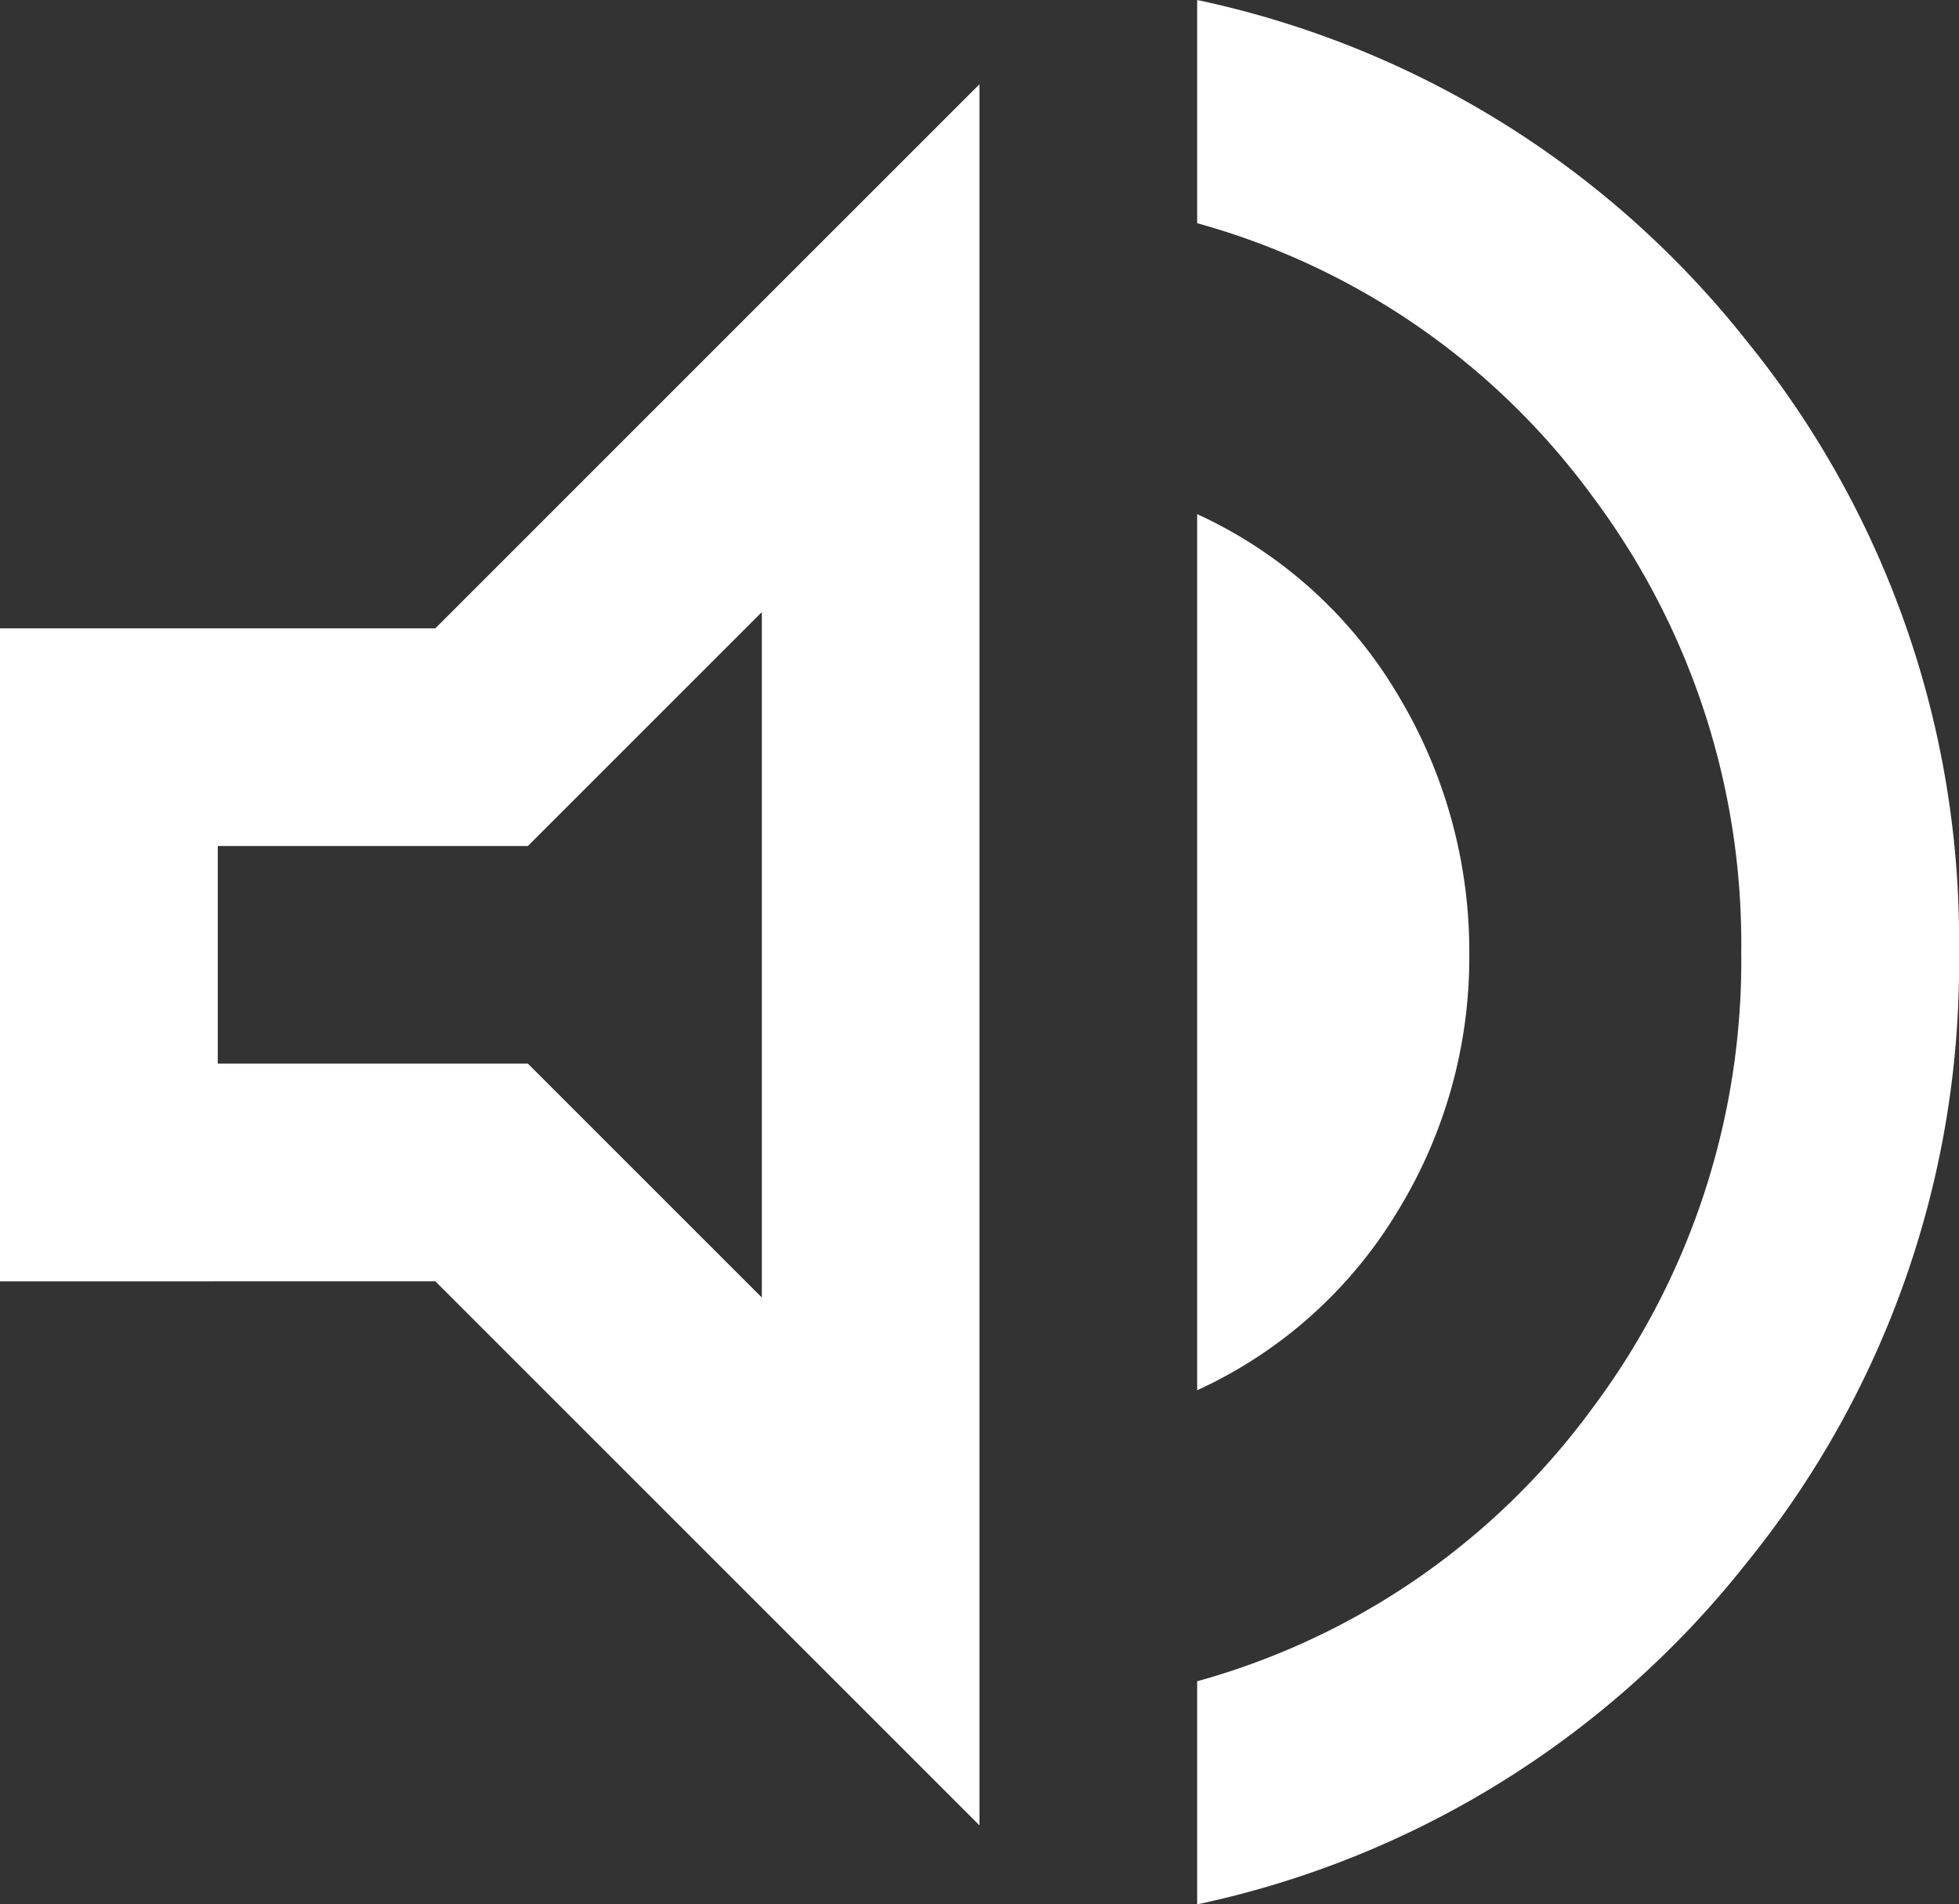 <?xml version="1.0" encoding="UTF-8"?>
<svg xmlns="http://www.w3.org/2000/svg" width="20.098" height="19.539" viewBox="0 0 20.098 19.539">
  <rect x="0" y="0" width="20.098" height="19.539" fill="#333333" stroke="none"/>
  <path id="volume_up_FILL0_wght400_GRAD0_opsz24" d="M132.282-811.461v-2.289a7.5,7.5,0,0,0,4.047-2.791,7.66,7.66,0,0,0,1.535-4.689,7.66,7.66,0,0,0-1.535-4.689,7.5,7.5,0,0,0-4.047-2.791V-831a9.764,9.764,0,0,1,5.639,3.5,9.747,9.747,0,0,1,2.177,6.266,9.748,9.748,0,0,1-2.177,6.267A9.765,9.765,0,0,1,132.282-811.461ZM120-817.853v-6.7h4.466l5.583-5.583v17.865l-5.583-5.583Zm12.282,1.116v-8.988a4.635,4.635,0,0,1,2.052,1.842,5.1,5.1,0,0,1,.74,2.68,4.977,4.977,0,0,1-.74,2.638A4.659,4.659,0,0,1,132.282-816.736Zm-4.466-7.983-2.4,2.4h-3.182v2.233h3.182l2.4,2.4ZM125.024-821.2Z" transform="translate(-120 831)" fill="#fff"></path>
</svg>
